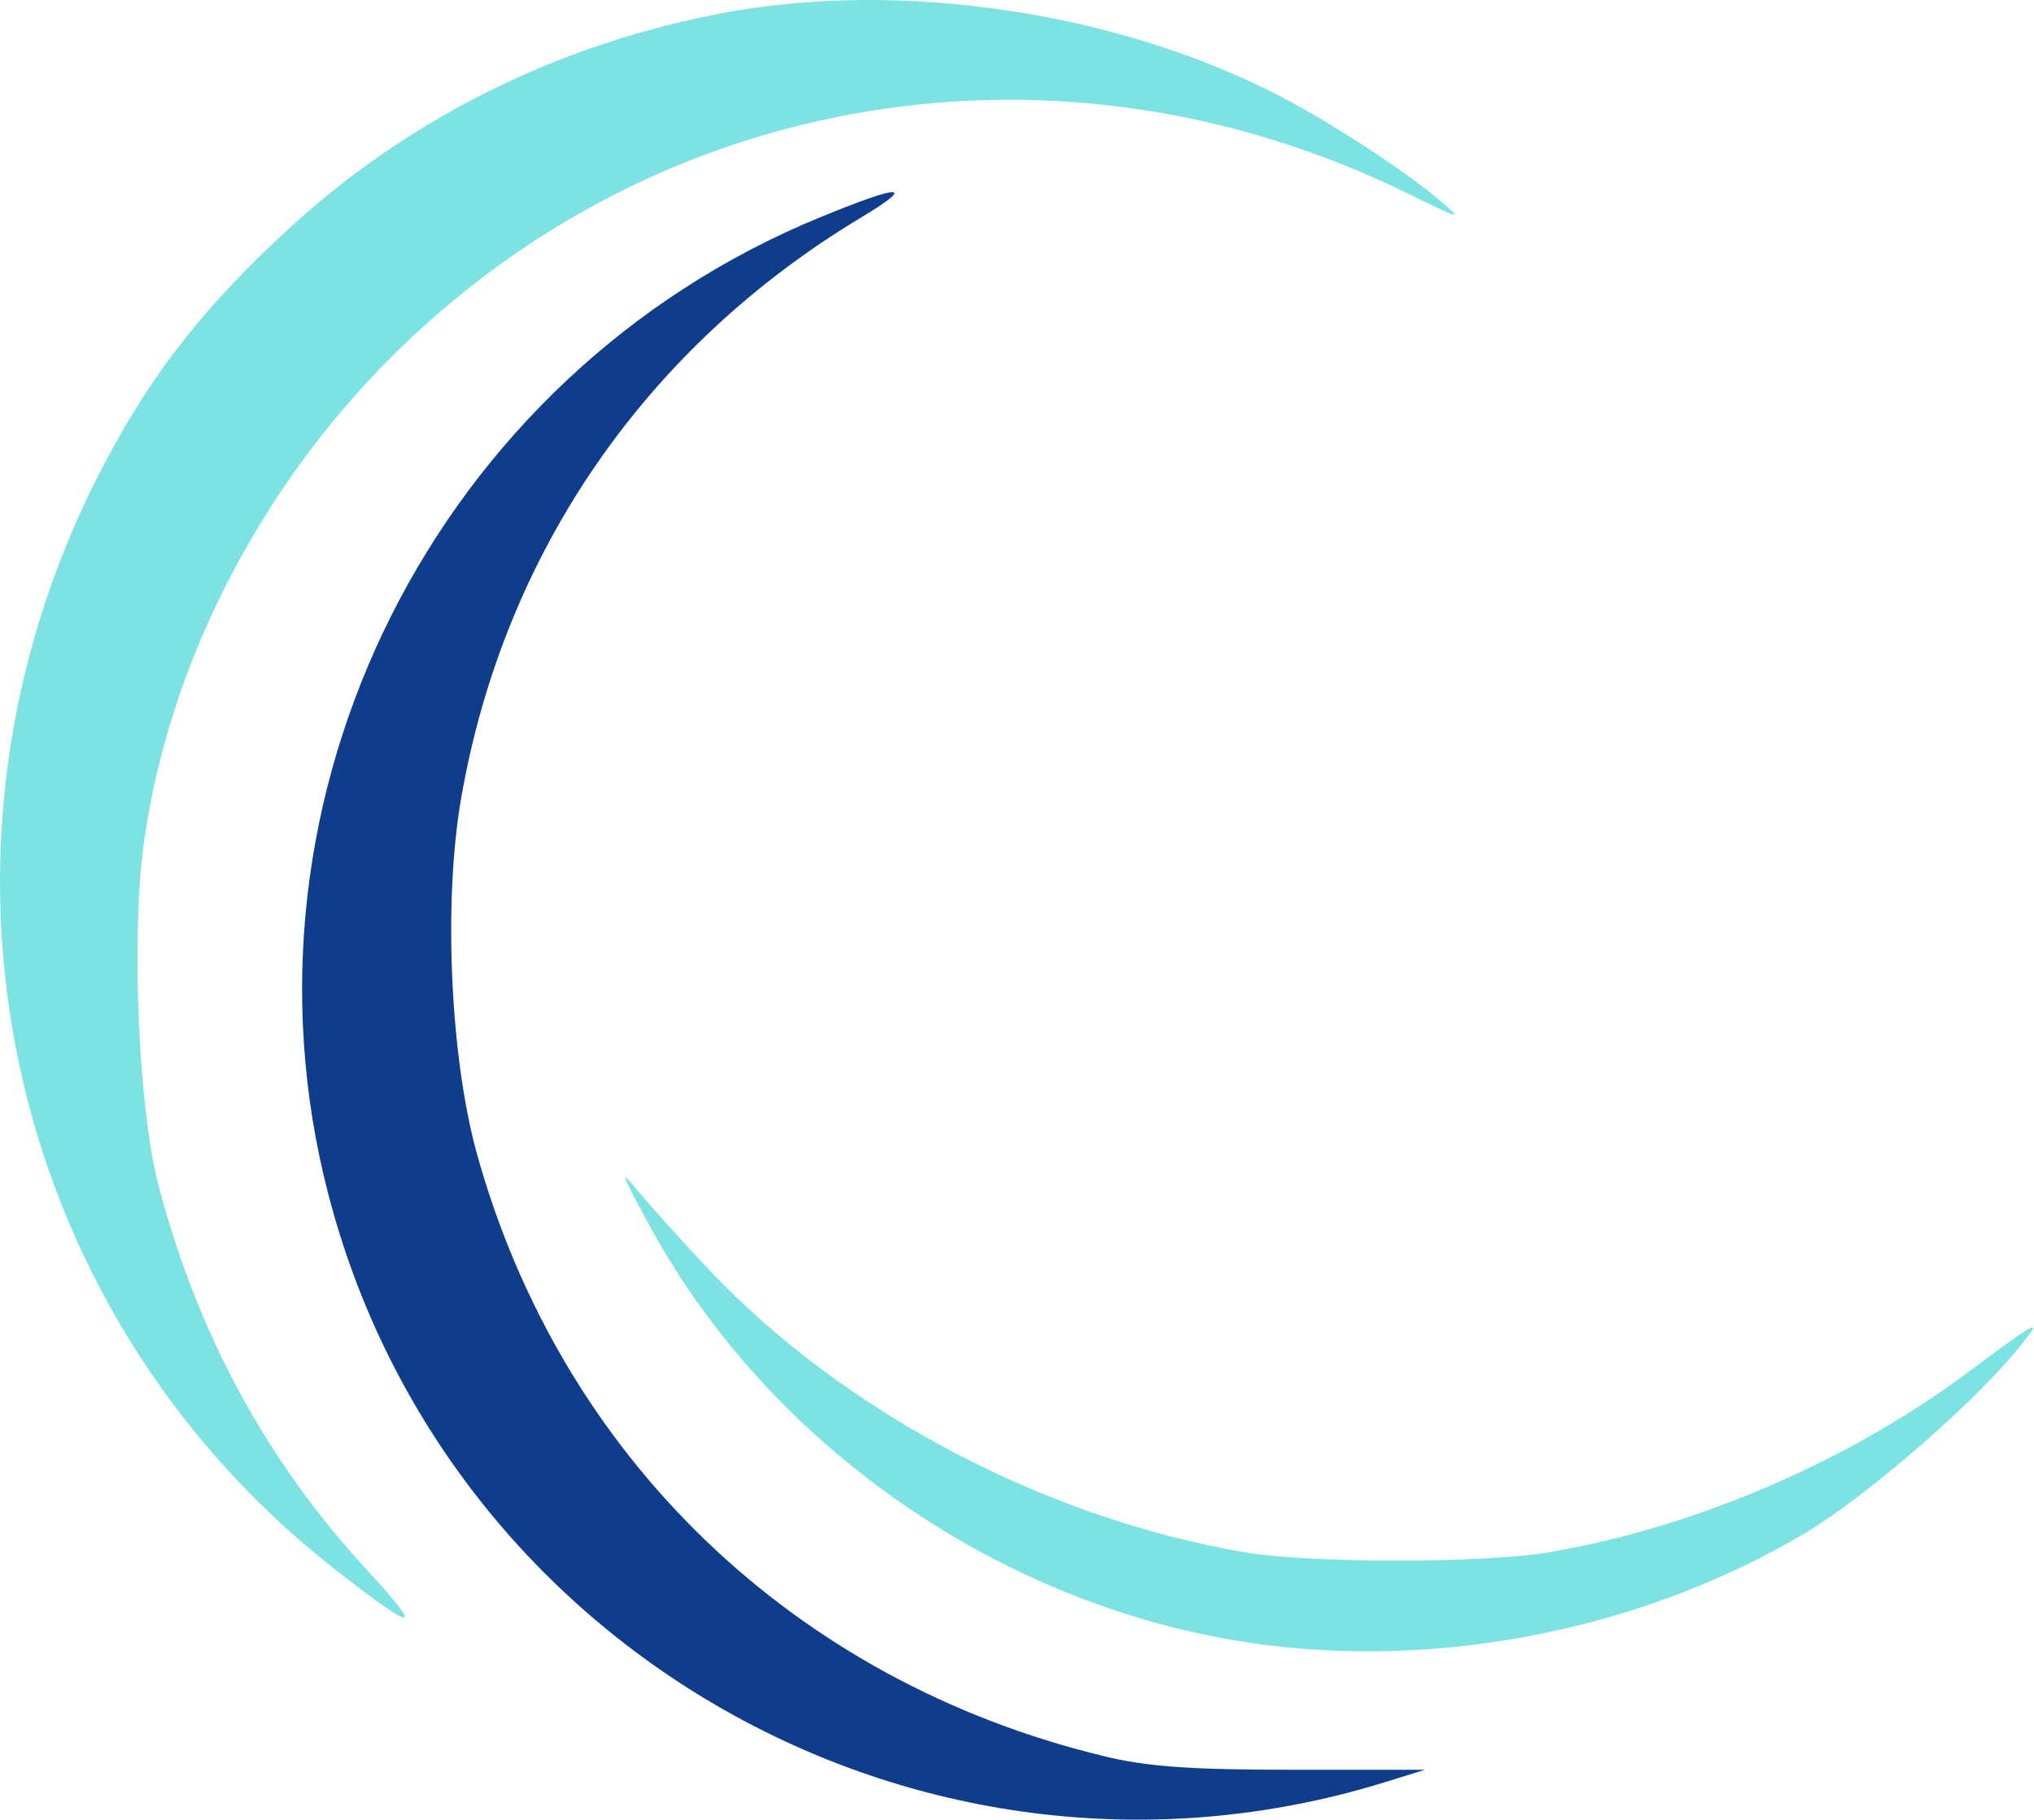 <svg width="503" height="450" viewBox="0 0 503 450" fill="none" xmlns="http://www.w3.org/2000/svg">
<path d="M180.604 2.883C137.611 10.636 98.784 30.116 67.533 60.185C48.404 78.34 36.093 94.604 24.539 117.109C-23.379 210.722 0.485 323.058 82.117 387.546C103.14 404 105.413 404.189 90.64 388.114C66.018 361.448 48.972 330.055 39.312 293.555C34.199 274.833 32.304 230.201 35.714 207.507C41.964 164.199 63.934 121.27 96.322 88.742C162.99 21.794 262.804 5.719 348.602 48.082C360.913 54.133 361.86 54.512 356.746 50.162C347.655 42.219 327.389 29.17 314.51 22.74C274.926 2.883 223.409 -4.682 180.604 2.883Z" fill="#7CE3E2"/>
<path d="M202.766 53.755C107.877 92.713 55.602 196.728 81.171 295.257C110.528 408.728 229.093 475.108 341.407 441.067L352.392 437.662H319.626C294.625 437.662 283.45 436.906 272.844 434.258C196.326 415.725 138.749 360.314 117.915 285.234C111.286 261.216 109.581 222.447 114.127 196.917C124.733 136.588 159.772 85.716 212.994 53.755C226.82 45.434 223.032 45.434 202.766 53.755Z" fill="#0F3D8B"/>
<path d="M159.765 301.498C188.175 355.018 243.479 394.922 304.466 405.513C352.005 413.834 405.227 403.811 446.895 378.847C462.425 369.391 488.941 346.319 499.737 332.703C505.23 325.894 504.283 326.273 487.994 338.376C458.069 361.07 419.053 377.902 382.499 383.953C366.4 386.601 324.353 386.601 308.254 383.953C259.01 375.632 209.387 349.723 175.864 314.547C169.045 307.361 161.09 298.472 158.06 294.879C153.136 288.828 153.325 289.584 159.765 301.498Z" fill="#7CE3E2"/>
</svg>
